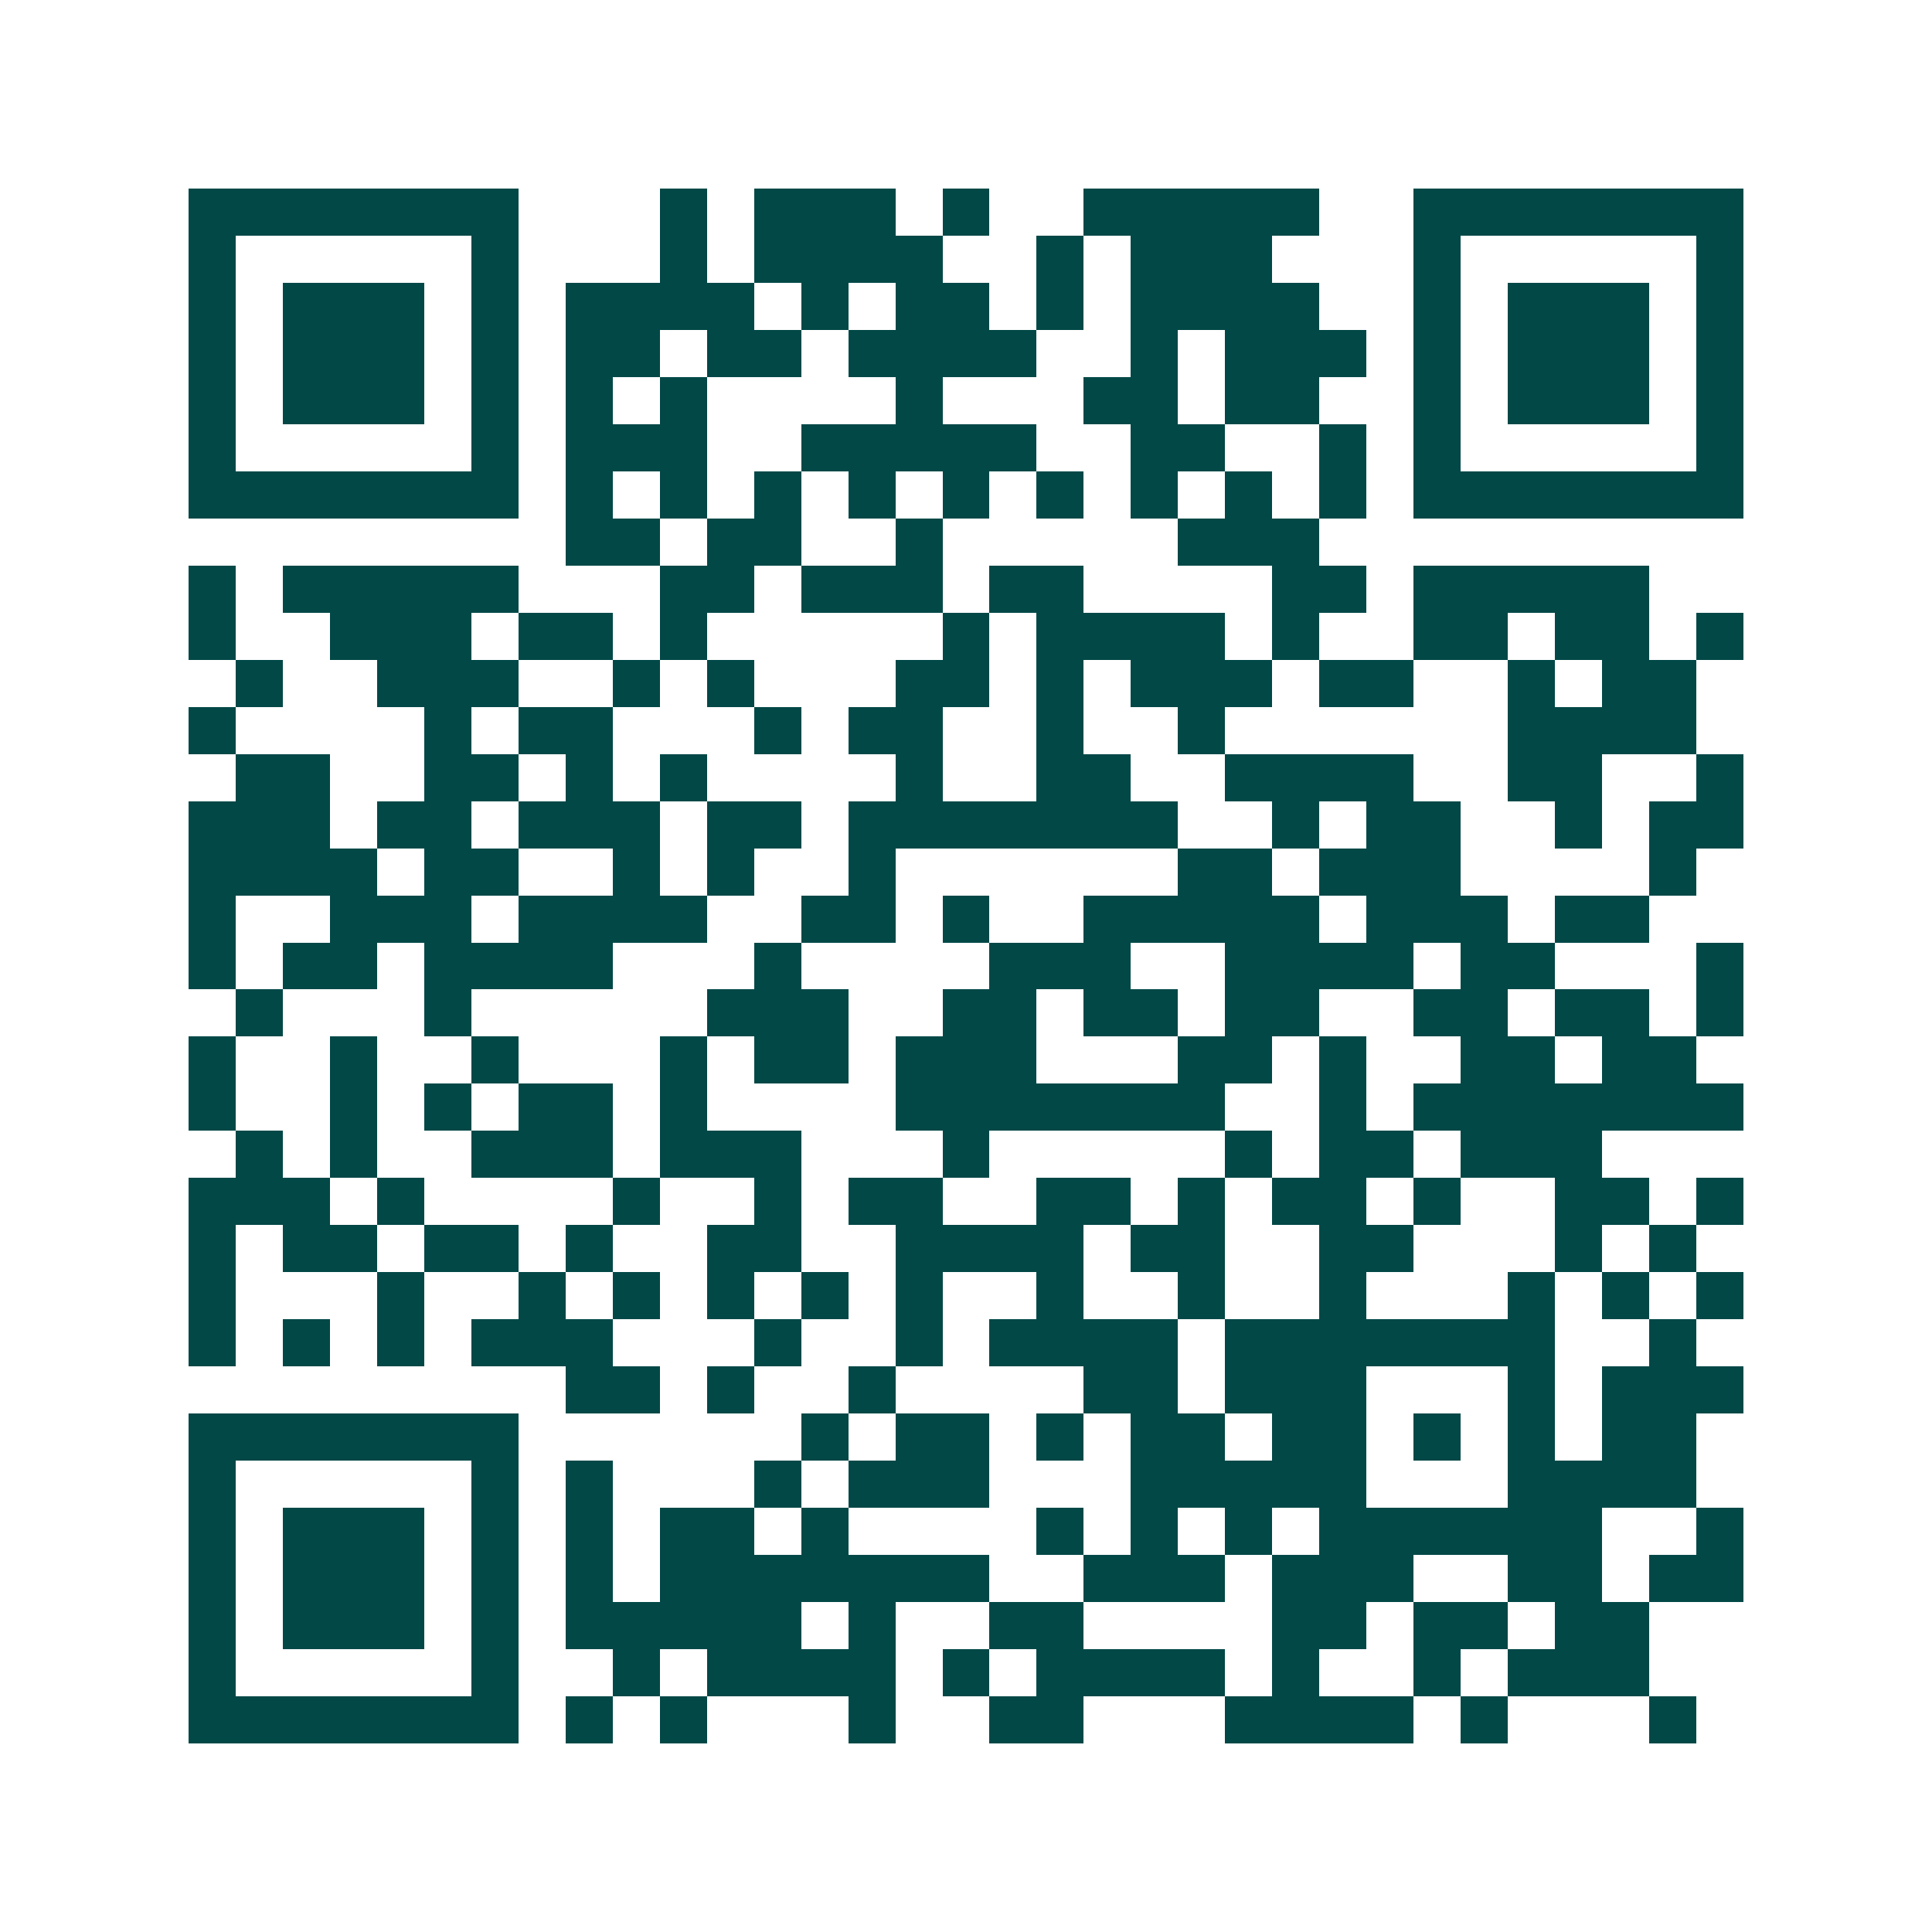 <svg xmlns="http://www.w3.org/2000/svg" width="200" height="200" viewBox="0 0 41 41" shape-rendering="crispEdges"><path fill="#ffffff" d="M0 0h41v41H0z"/><path stroke="#014847" d="M4 4.5h7m3 0h1m1 0h3m1 0h1m2 0h5m2 0h7M4 5.5h1m5 0h1m3 0h1m1 0h4m2 0h1m1 0h3m3 0h1m5 0h1M4 6.5h1m1 0h3m1 0h1m1 0h4m1 0h1m1 0h2m1 0h1m1 0h4m2 0h1m1 0h3m1 0h1M4 7.5h1m1 0h3m1 0h1m1 0h2m1 0h2m1 0h4m2 0h1m1 0h3m1 0h1m1 0h3m1 0h1M4 8.5h1m1 0h3m1 0h1m1 0h1m1 0h1m4 0h1m3 0h2m1 0h2m2 0h1m1 0h3m1 0h1M4 9.5h1m5 0h1m1 0h3m2 0h5m2 0h2m2 0h1m1 0h1m5 0h1M4 10.5h7m1 0h1m1 0h1m1 0h1m1 0h1m1 0h1m1 0h1m1 0h1m1 0h1m1 0h1m1 0h7M12 11.5h2m1 0h2m2 0h1m5 0h3M4 12.5h1m1 0h5m3 0h2m1 0h3m1 0h2m4 0h2m1 0h5M4 13.5h1m2 0h3m1 0h2m1 0h1m5 0h1m1 0h4m1 0h1m2 0h2m1 0h2m1 0h1M5 14.5h1m2 0h3m2 0h1m1 0h1m3 0h2m1 0h1m1 0h3m1 0h2m2 0h1m1 0h2M4 15.5h1m4 0h1m1 0h2m3 0h1m1 0h2m2 0h1m2 0h1m6 0h4M5 16.5h2m2 0h2m1 0h1m1 0h1m4 0h1m2 0h2m2 0h4m2 0h2m2 0h1M4 17.5h3m1 0h2m1 0h3m1 0h2m1 0h7m2 0h1m1 0h2m2 0h1m1 0h2M4 18.5h4m1 0h2m2 0h1m1 0h1m2 0h1m6 0h2m1 0h3m4 0h1M4 19.5h1m2 0h3m1 0h4m2 0h2m1 0h1m2 0h5m1 0h3m1 0h2M4 20.5h1m1 0h2m1 0h4m3 0h1m4 0h3m2 0h4m1 0h2m3 0h1M5 21.5h1m3 0h1m5 0h3m2 0h2m1 0h2m1 0h2m2 0h2m1 0h2m1 0h1M4 22.5h1m2 0h1m2 0h1m3 0h1m1 0h2m1 0h3m3 0h2m1 0h1m2 0h2m1 0h2M4 23.5h1m2 0h1m1 0h1m1 0h2m1 0h1m4 0h7m2 0h1m1 0h7M5 24.5h1m1 0h1m2 0h3m1 0h3m3 0h1m5 0h1m1 0h2m1 0h3M4 25.5h3m1 0h1m4 0h1m2 0h1m1 0h2m2 0h2m1 0h1m1 0h2m1 0h1m2 0h2m1 0h1M4 26.5h1m1 0h2m1 0h2m1 0h1m2 0h2m2 0h4m1 0h2m2 0h2m3 0h1m1 0h1M4 27.5h1m3 0h1m2 0h1m1 0h1m1 0h1m1 0h1m1 0h1m2 0h1m2 0h1m2 0h1m3 0h1m1 0h1m1 0h1M4 28.5h1m1 0h1m1 0h1m1 0h3m3 0h1m2 0h1m1 0h4m1 0h7m2 0h1M12 29.5h2m1 0h1m2 0h1m4 0h2m1 0h3m3 0h1m1 0h3M4 30.5h7m6 0h1m1 0h2m1 0h1m1 0h2m1 0h2m1 0h1m1 0h1m1 0h2M4 31.5h1m5 0h1m1 0h1m3 0h1m1 0h3m3 0h5m3 0h4M4 32.5h1m1 0h3m1 0h1m1 0h1m1 0h2m1 0h1m4 0h1m1 0h1m1 0h1m1 0h6m2 0h1M4 33.5h1m1 0h3m1 0h1m1 0h1m1 0h7m2 0h3m1 0h3m2 0h2m1 0h2M4 34.5h1m1 0h3m1 0h1m1 0h5m1 0h1m2 0h2m4 0h2m1 0h2m1 0h2M4 35.5h1m5 0h1m2 0h1m1 0h4m1 0h1m1 0h4m1 0h1m2 0h1m1 0h3M4 36.5h7m1 0h1m1 0h1m3 0h1m2 0h2m3 0h4m1 0h1m3 0h1"/></svg>
